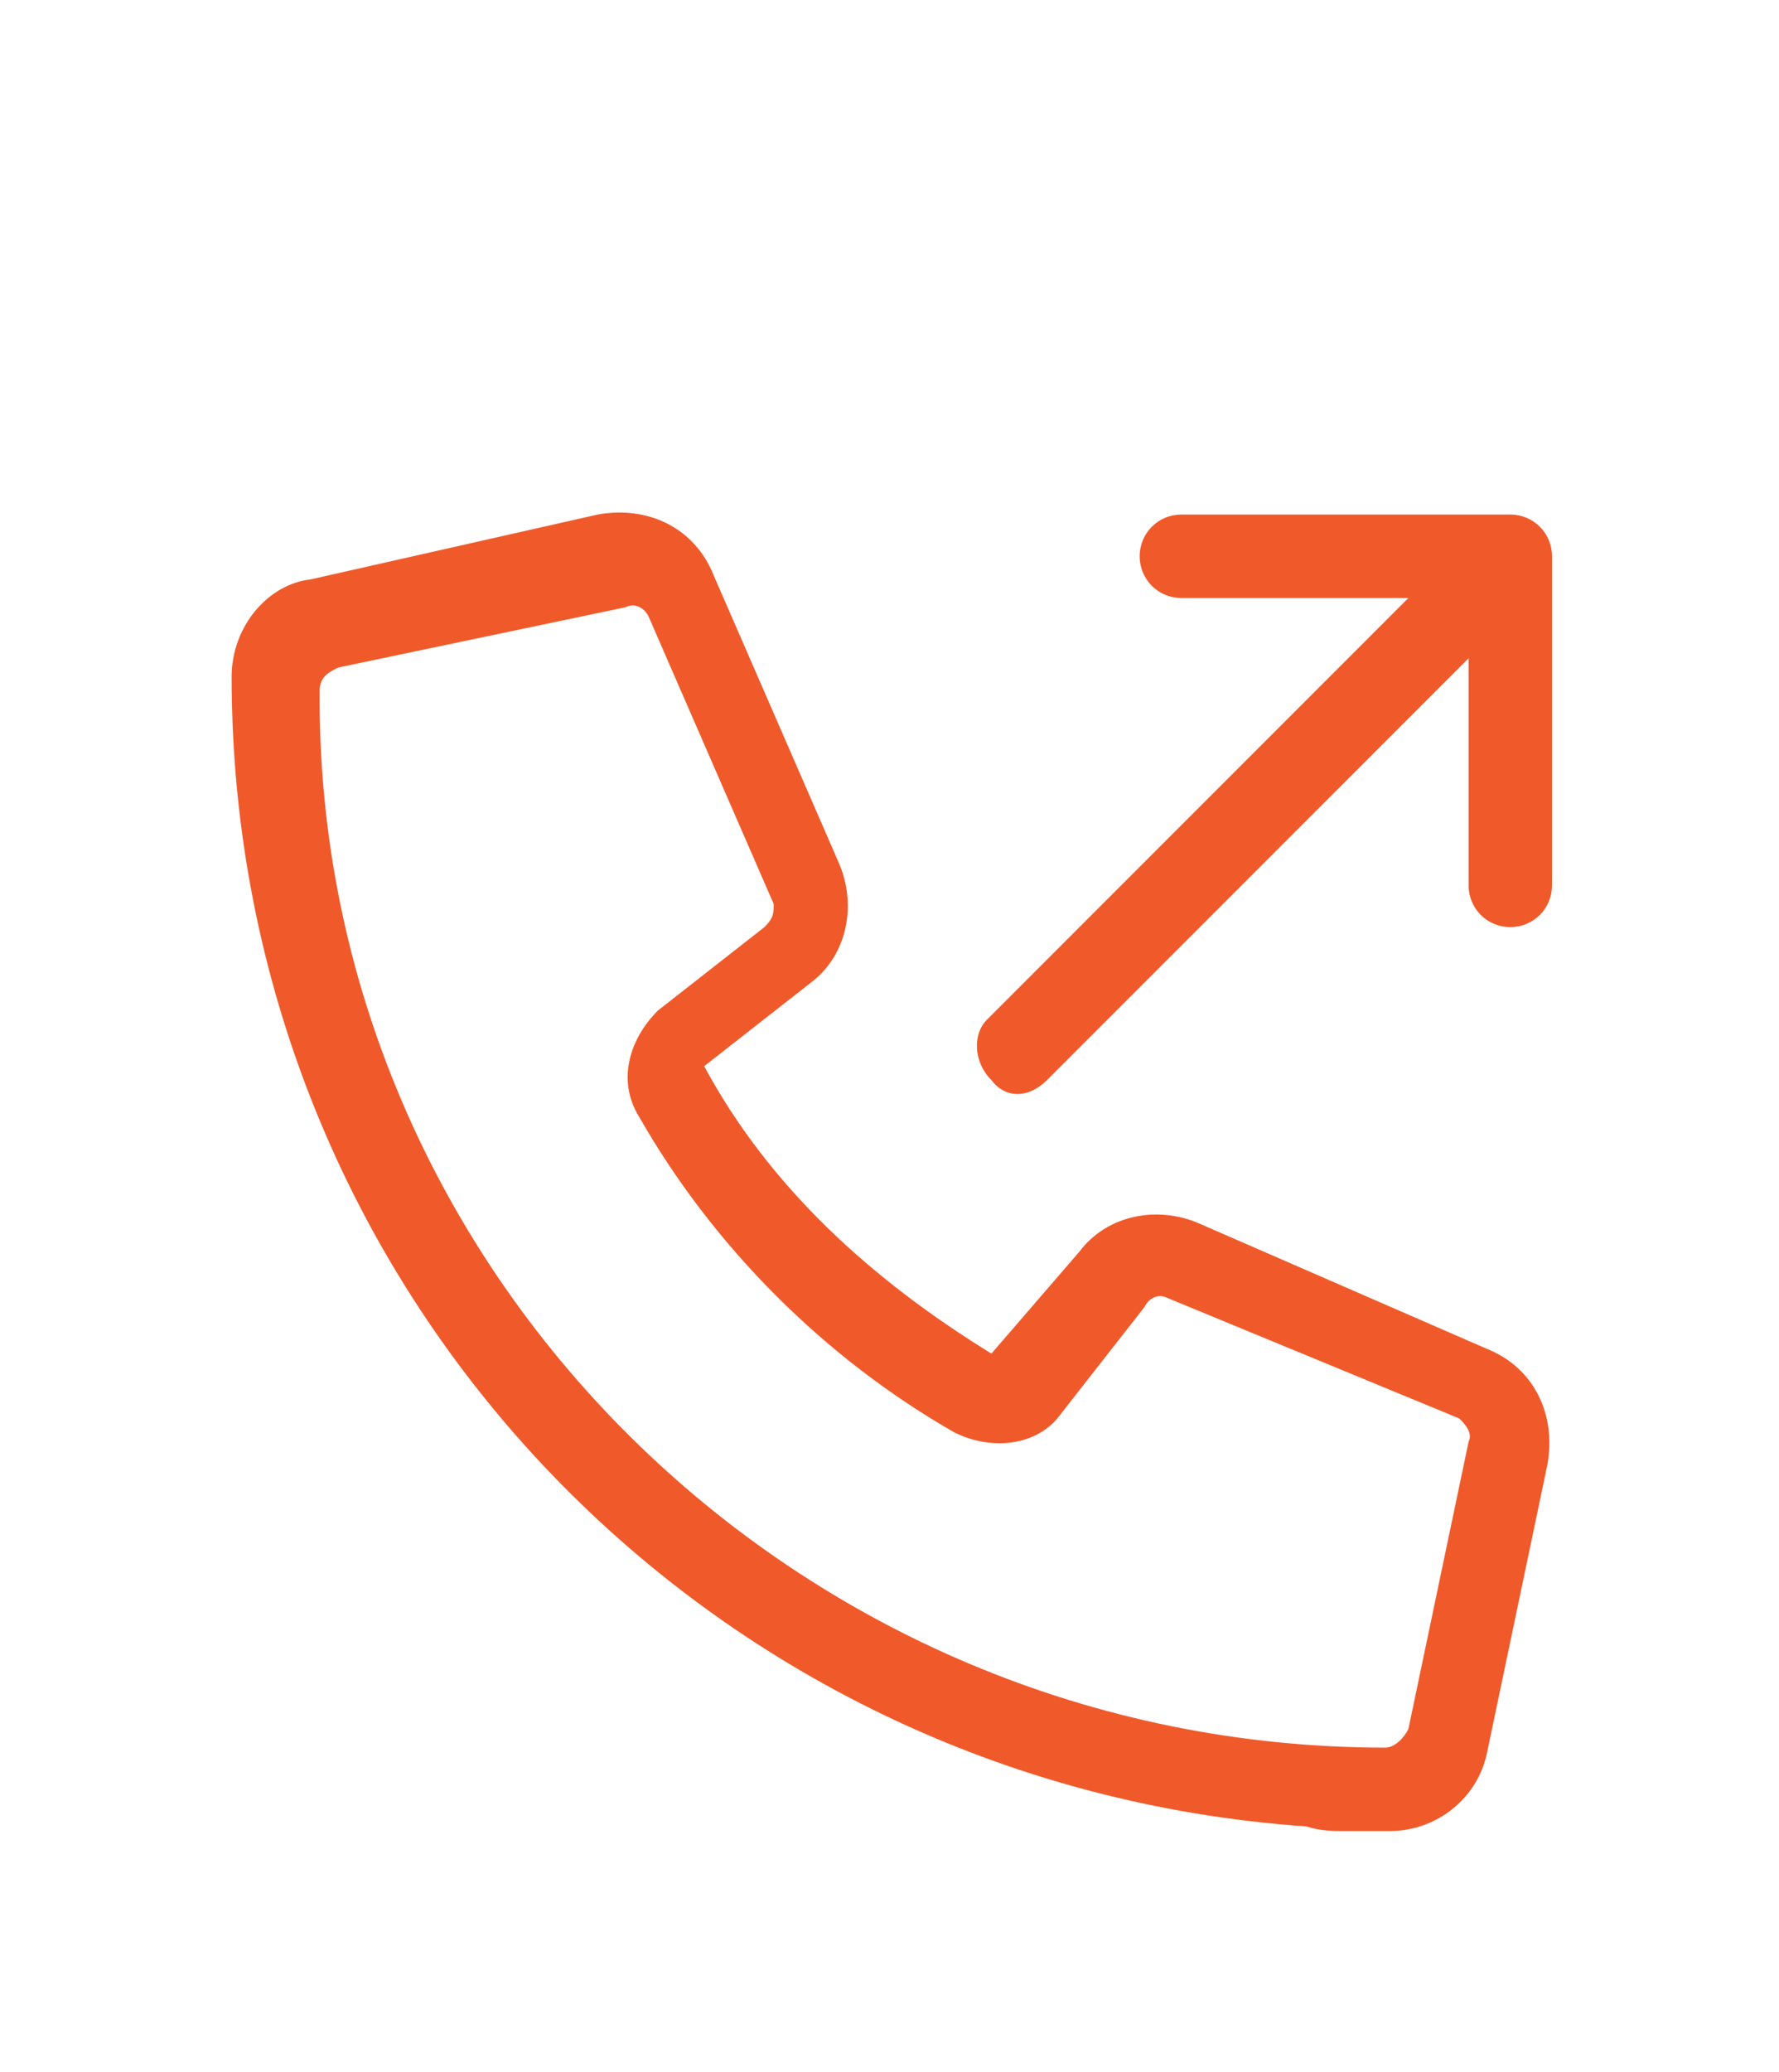 <?xml version="1.0" encoding="utf-8"?>
<!-- Generator: Adobe Illustrator 28.0.0, SVG Export Plug-In . SVG Version: 6.00 Build 0)  -->
<svg version="1.1" id="b" xmlns="http://www.w3.org/2000/svg" xmlns:xlink="http://www.w3.org/1999/xlink" x="0px" y="0px"
	 viewBox="0 0 38.4 44.7" style="enable-background:new 0 0 38.4 44.7;" xml:space="preserve">
<style type="text/css">
	.st0{fill:#F05A2B;}
</style>
<path class="st0" d="M21.3,22l9.1-9.1h-4.9c-0.5,0-0.9-0.4-0.9-0.9s0.4-0.9,0.9-0.9h7.1c0.5,0,0.9,0.4,0.9,0.9v7.1
	c0,0.5-0.4,0.9-0.9,0.9s-0.9-0.4-0.9-0.9v-4.9l-9.1,9.1c-0.4,0.4-0.9,0.4-1.2,0C21,22.9,21,22.3,21.3,22L21.3,22z M23.3,27
	c0.6-0.8,1.7-1,2.6-0.6l6.2,2.7c1,0.4,1.5,1.4,1.3,2.5l-1.3,6.2c-0.2,1-1.1,1.7-2.1,1.7l0,0c-0.3,0-0.7,0-1,0l0,0l0,0
	c-0.2,0-0.5,0-0.8-0.1c-13-0.9-23.2-11.6-23.2-24.8l0,0c0-1.1,0.8-2,1.7-2.1l6.2-1.4c1.1-0.2,2.1,0.3,2.5,1.3l2.7,6.2
	c0.4,0.9,0.2,2-0.6,2.6l-2.3,1.8c1.4,2.6,3.6,4.6,6.2,6.2L23.3,27L23.3,27z M29.9,37.7c0.2,0,0.4-0.2,0.5-0.4l1.3-6.2
	c0.1-0.2-0.1-0.4-0.2-0.5L25.2,28c-0.2-0.1-0.4,0-0.5,0.2l-1.8,2.3c-0.5,0.7-1.5,0.8-2.3,0.4c-2.8-1.6-5.2-4-6.8-6.8
	c-0.5-0.8-0.2-1.7,0.4-2.3l2.3-1.8c0.2-0.2,0.2-0.3,0.2-0.5l-2.7-6.2c-0.1-0.2-0.3-0.3-0.5-0.2l-6.2,1.3c-0.2,0.1-0.4,0.2-0.4,0.5
	l0,0l0,0l0,0l0,0l0,0l0,0l0,0l0,0l0,0l0,0l0,0l0,0l0,0l0,0l0,0l0,0l0,0l0,0l0,0l0,0l0,0l0,0l0,0l0,0C6.8,27.4,17.2,37.7,29.9,37.7
	L29.9,37.7z"/>
</svg>
